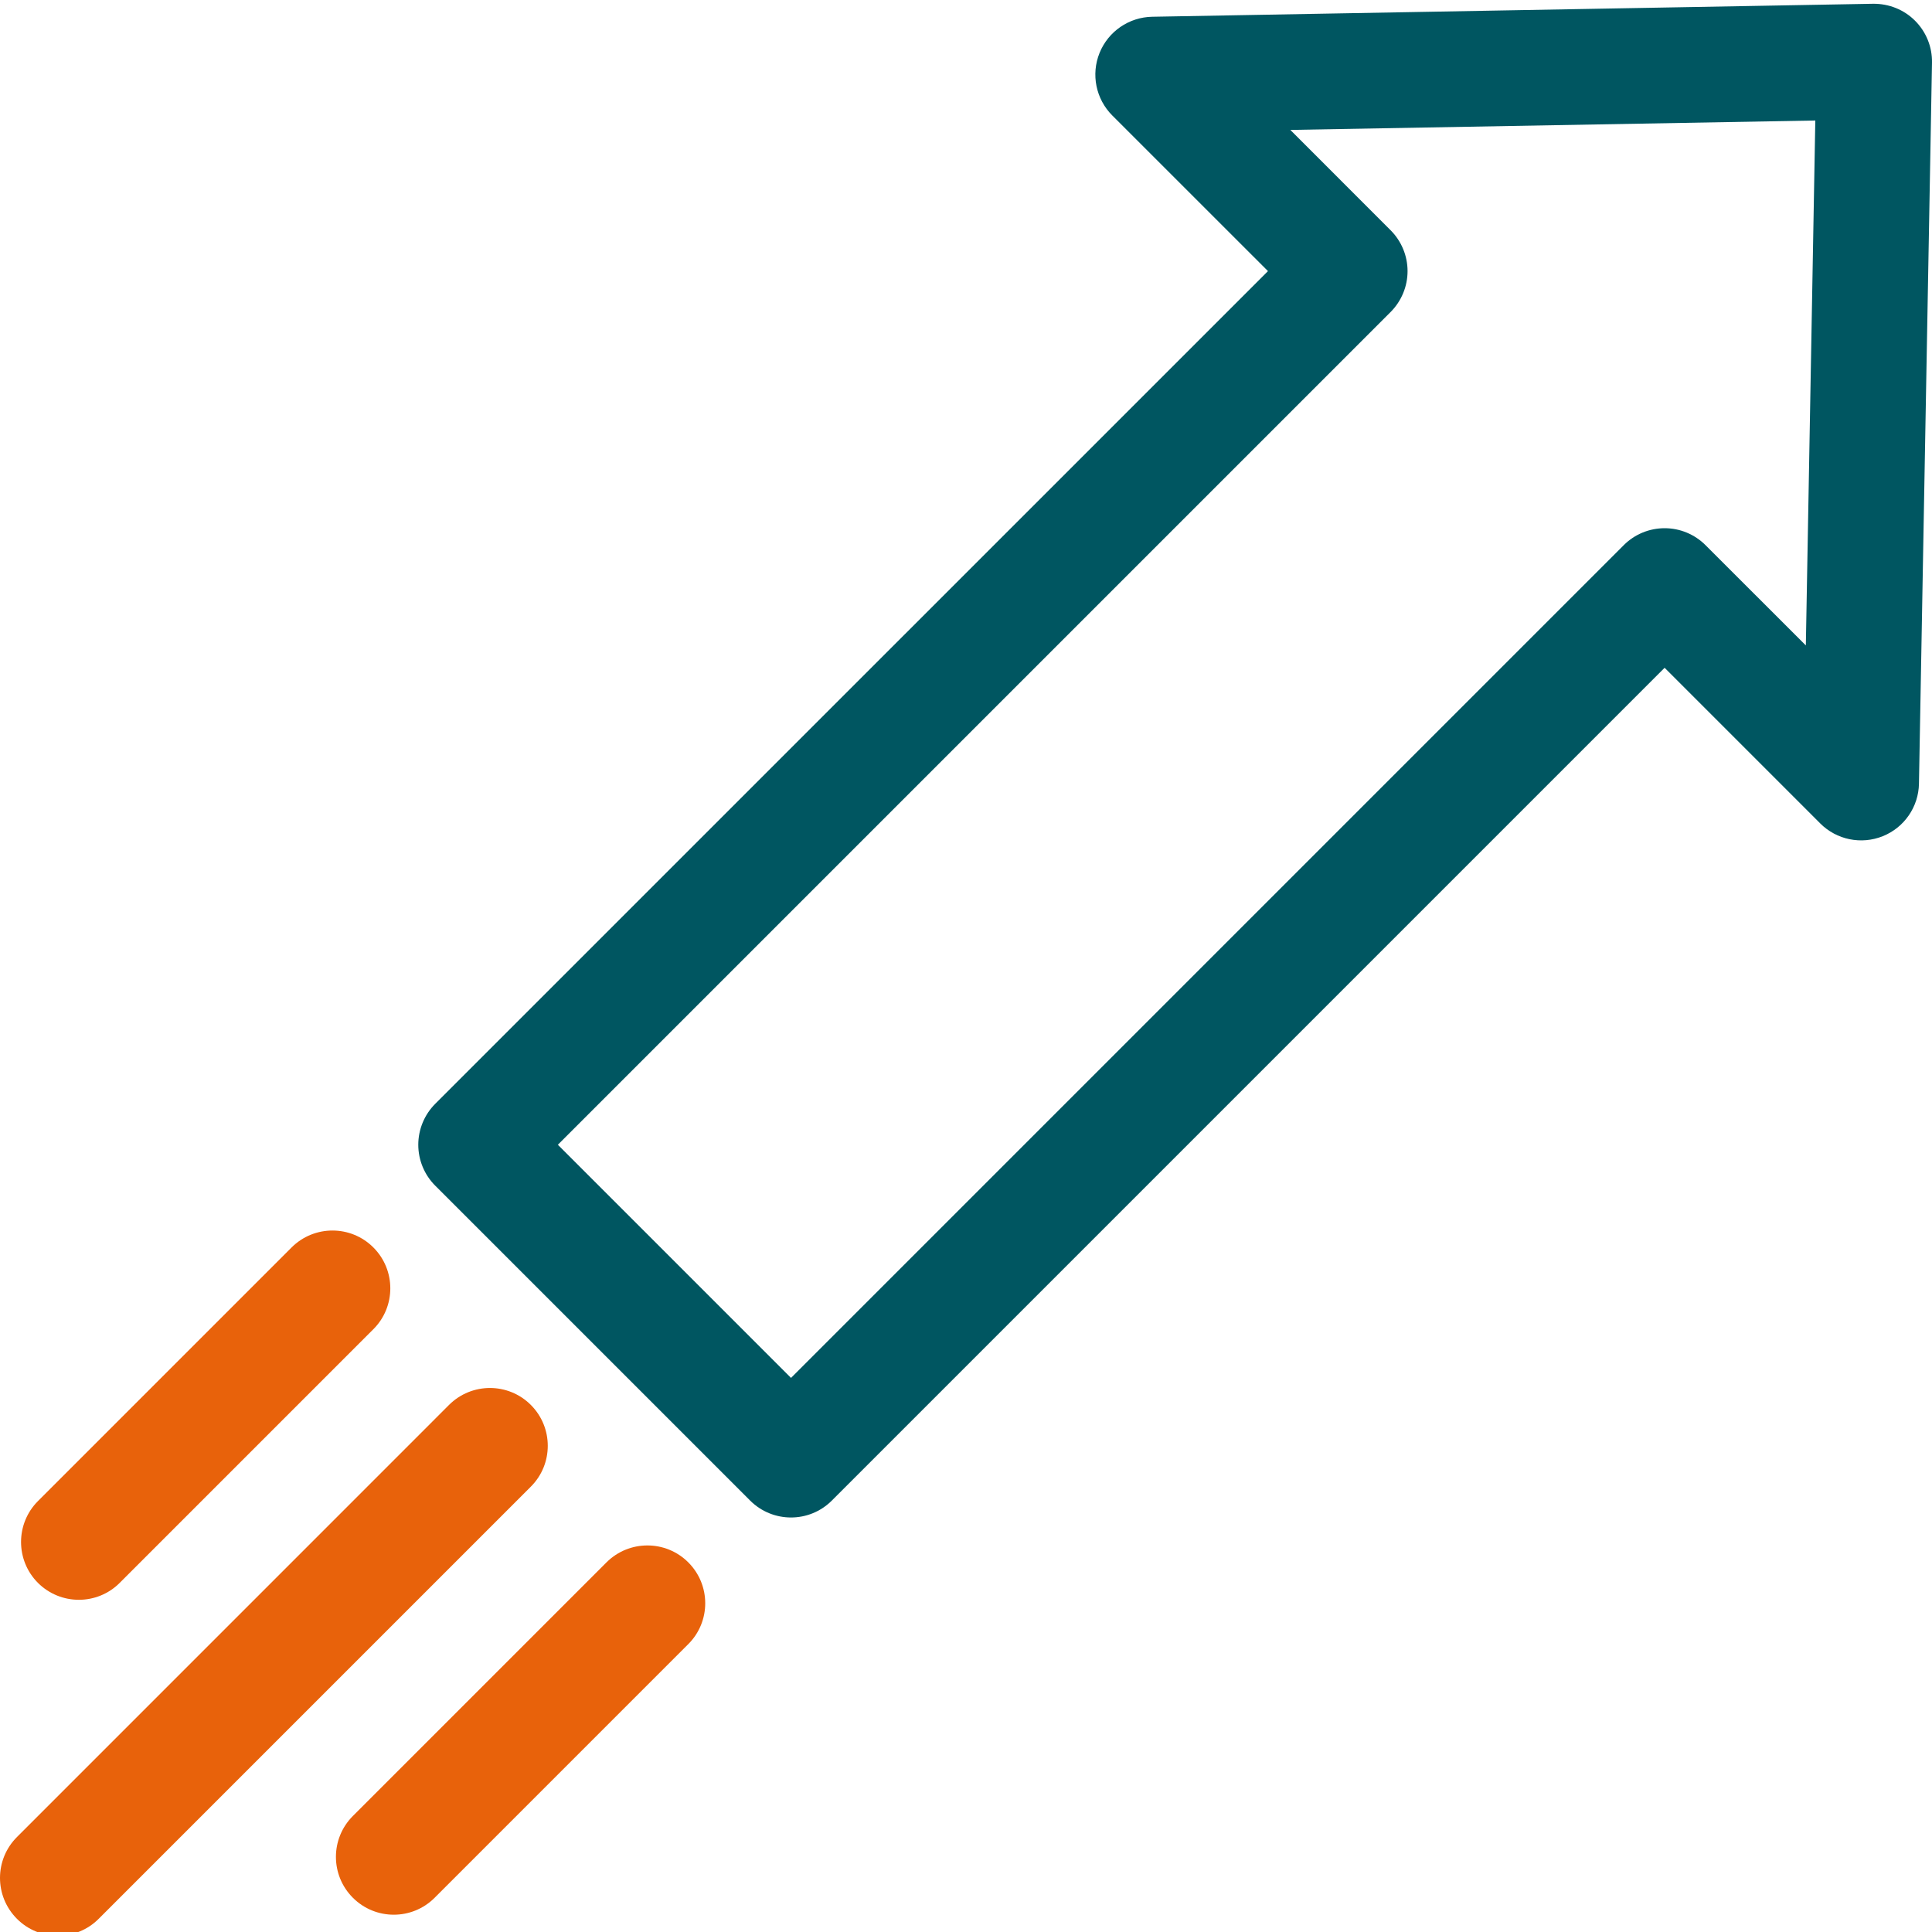 <svg width="40" height="40" viewBox="0 0 40 40" fill="none" xmlns="http://www.w3.org/2000/svg">
<g clip-path="url(#clip0_226_46)">
<path d="M10.99 29.087C10.523 28.62 9.765 28.62 9.297 29.087L0.351 38.034C-0.117 38.501 -0.117 39.259 0.351 39.727C0.584 39.961 0.891 40.078 1.197 40.078C1.503 40.078 1.81 39.961 2.043 39.727L10.99 30.78C11.458 30.313 11.458 29.555 10.99 29.087Z" fill="#E8620B"/>
<path d="M39.649 0.429C39.42 0.199 39.108 0.075 38.782 0.078L23.854 0.347C23.373 0.356 22.945 0.651 22.765 1.096C22.585 1.541 22.689 2.051 23.029 2.391L26.252 5.613L9.01 22.854C8.786 23.079 8.66 23.384 8.66 23.701C8.66 24.018 8.786 24.323 9.01 24.547L15.53 31.067C15.764 31.301 16.071 31.418 16.377 31.418C16.683 31.418 16.989 31.301 17.223 31.067L34.464 13.826L37.687 17.049C38.026 17.388 38.536 17.492 38.982 17.312C39.427 17.133 39.722 16.704 39.73 16.224L40 1.297C40.006 0.972 39.879 0.659 39.649 0.429ZM37.388 13.363L35.311 11.287C35.086 11.062 34.782 10.936 34.465 10.936C34.147 10.936 33.842 11.062 33.618 11.287L16.377 28.528L11.55 23.701L28.791 6.46C29.015 6.235 29.142 5.931 29.142 5.613C29.142 5.296 29.015 4.991 28.791 4.767L26.715 2.69L37.584 2.495L37.388 13.363Z" fill="#005661"/>
<path d="M1.633 33.122C1.939 33.122 2.246 33.005 2.479 32.771L7.73 27.52C8.198 27.053 8.198 26.295 7.73 25.827C7.263 25.36 6.505 25.36 6.037 25.827L0.786 31.078C0.319 31.546 0.319 32.304 0.786 32.772C1.02 33.005 1.326 33.122 1.633 33.122Z" fill="#E8620B"/>
<path d="M12.557 32.347L7.306 37.598C6.838 38.066 6.838 38.824 7.306 39.291C7.54 39.525 7.846 39.642 8.153 39.642C8.459 39.642 8.765 39.525 8.999 39.291L14.25 34.04C14.718 33.573 14.718 32.815 14.25 32.347C13.783 31.88 13.025 31.88 12.557 32.347Z" fill="#E8620B"/>
</g>
<defs>
<clipPath id="clip0_226_46">
<rect width="40" height="40" fill="white"/>
</clipPath>
</defs>
</svg>
